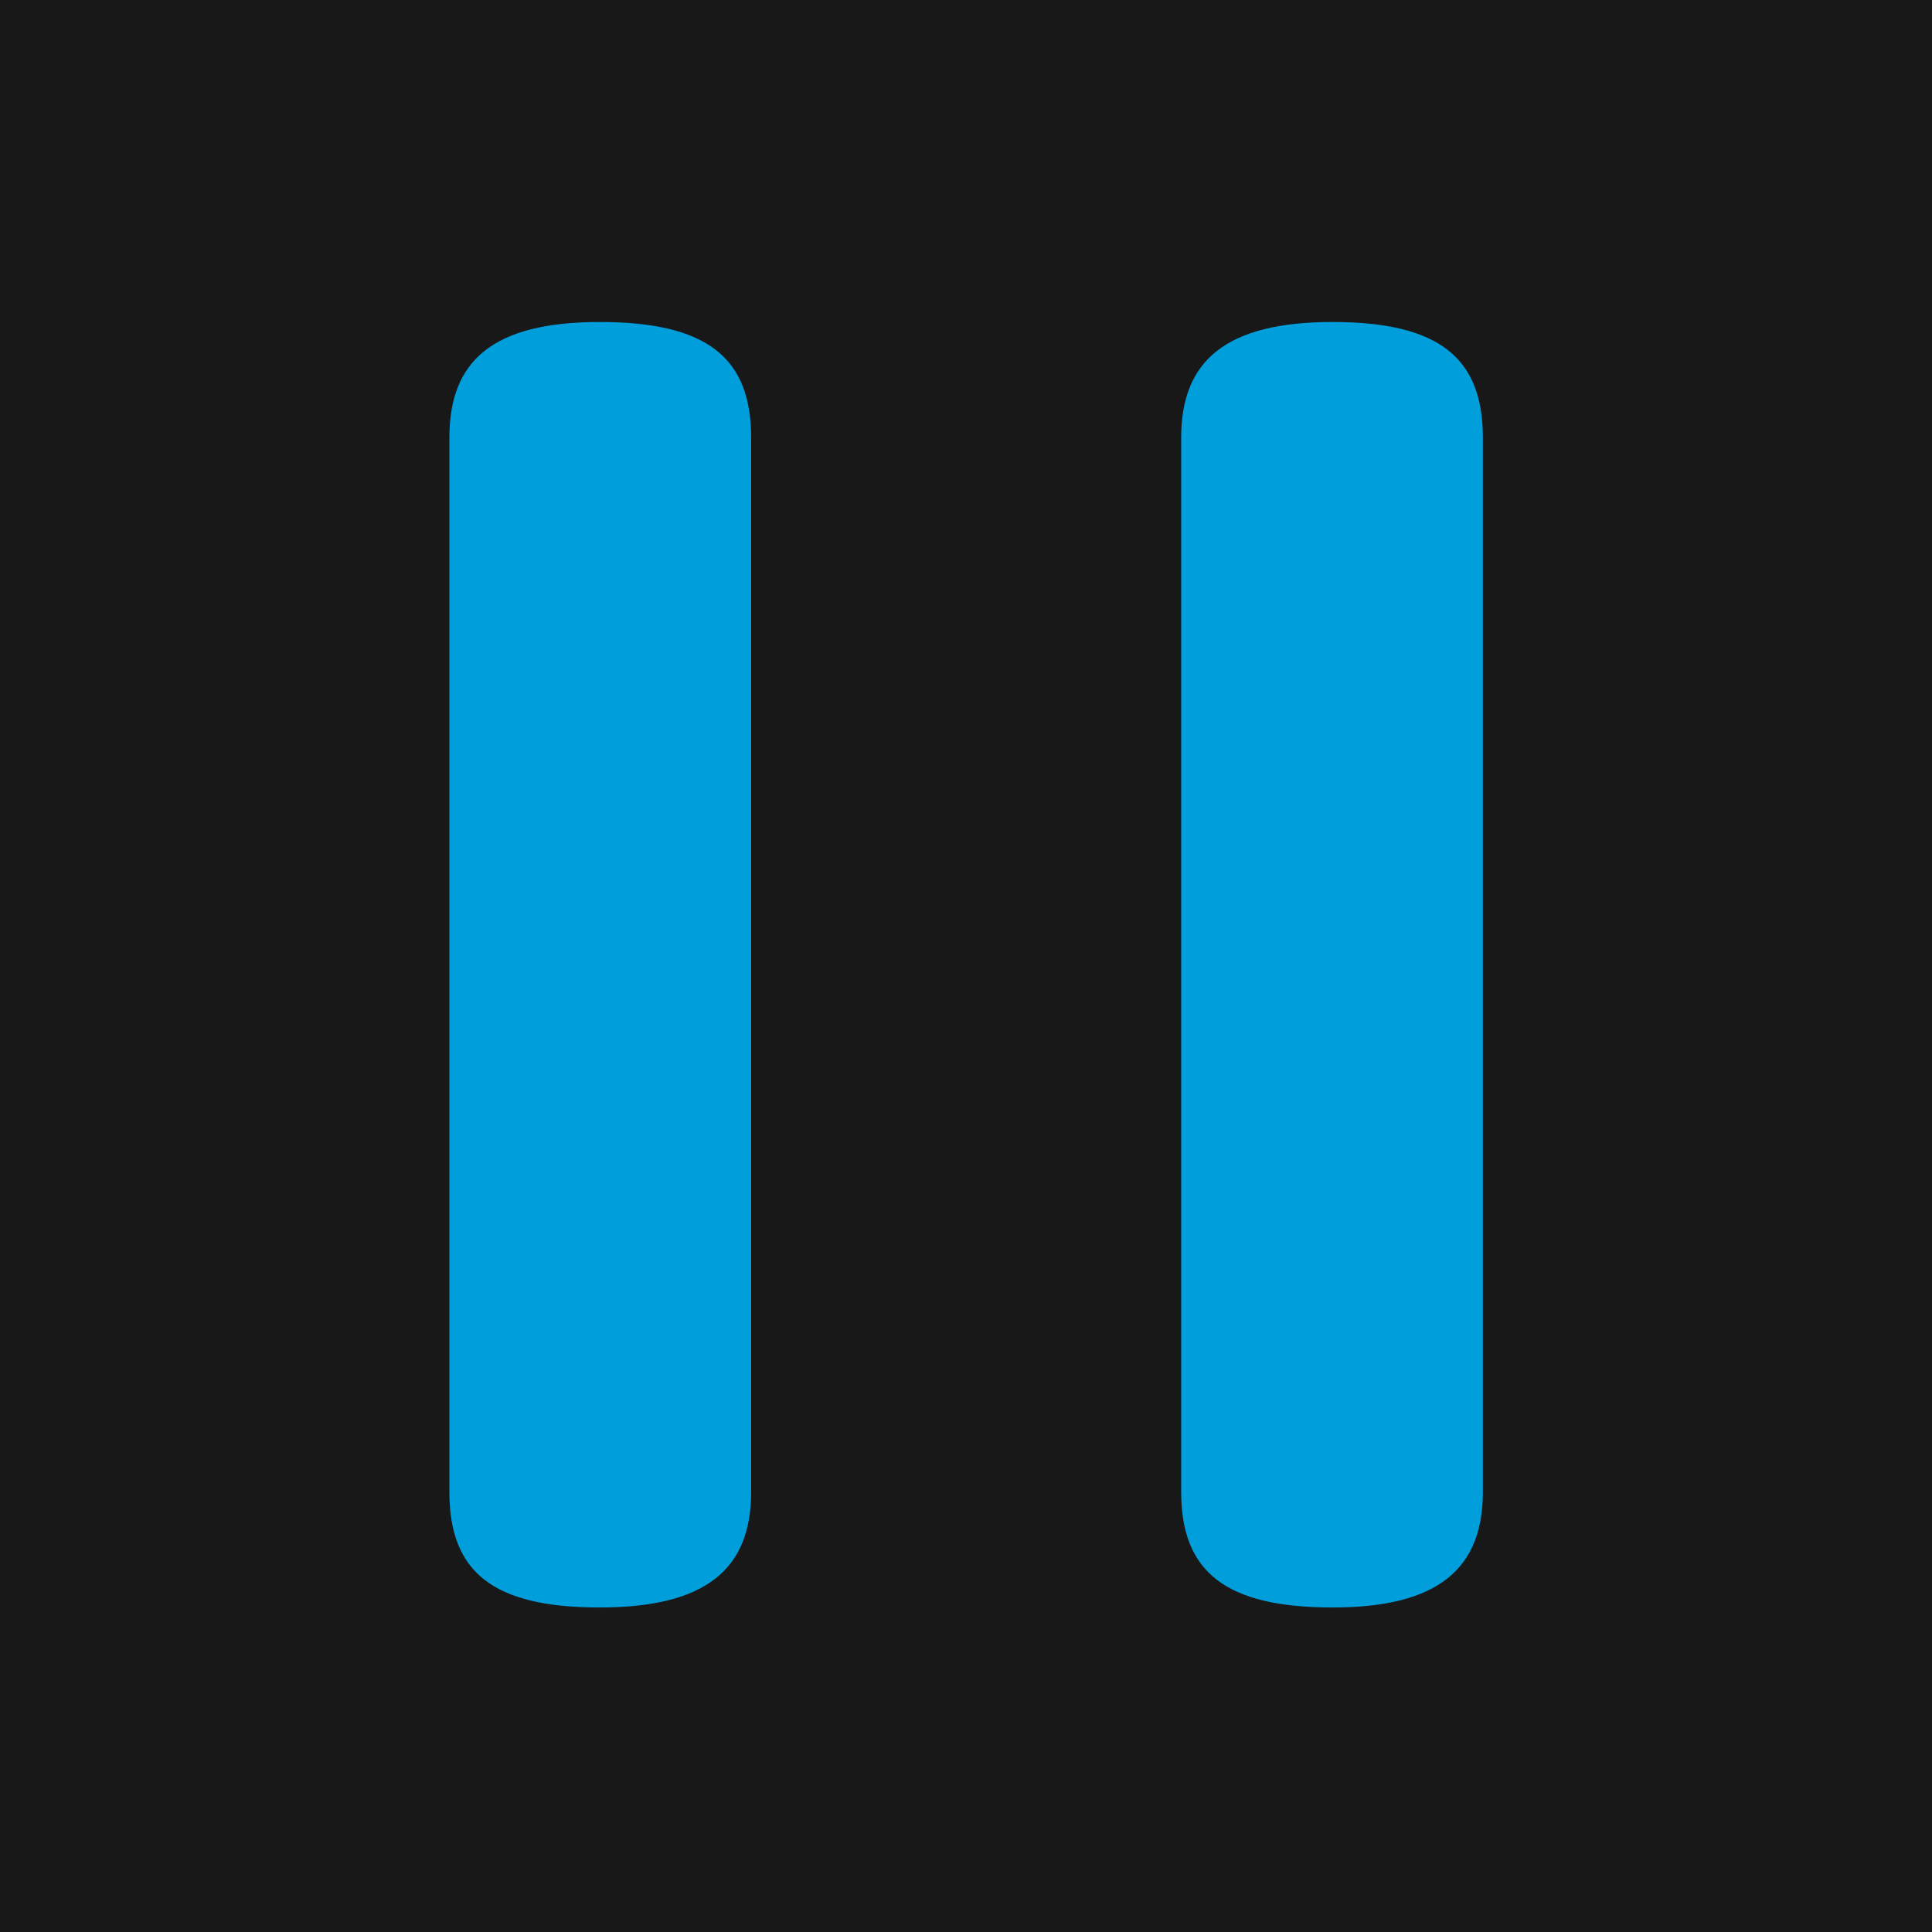 <svg width="200" height="200" viewBox="0 0 200 200" fill="none" xmlns="http://www.w3.org/2000/svg">
<rect width="200" height="200" fill="#181818"/>
<path fill-rule="evenodd" clip-rule="evenodd" d="M77.759 154.439C77.759 162.337 73.212 166.406 62.078 166.406C50.953 166.406 46.521 162.692 46.521 154.439V45.3C46.521 37.393 50.953 33.333 62.078 33.333C73.212 33.333 77.759 37.039 77.759 45.3V154.439ZM153.506 154.439C153.506 162.337 148.958 166.406 137.949 166.406C126.824 166.406 122.276 162.692 122.276 154.439V45.3C122.276 37.402 126.824 33.333 137.949 33.333C148.958 33.333 153.506 37.039 153.506 45.3V154.439Z" fill="#009EDB"/>
</svg>
